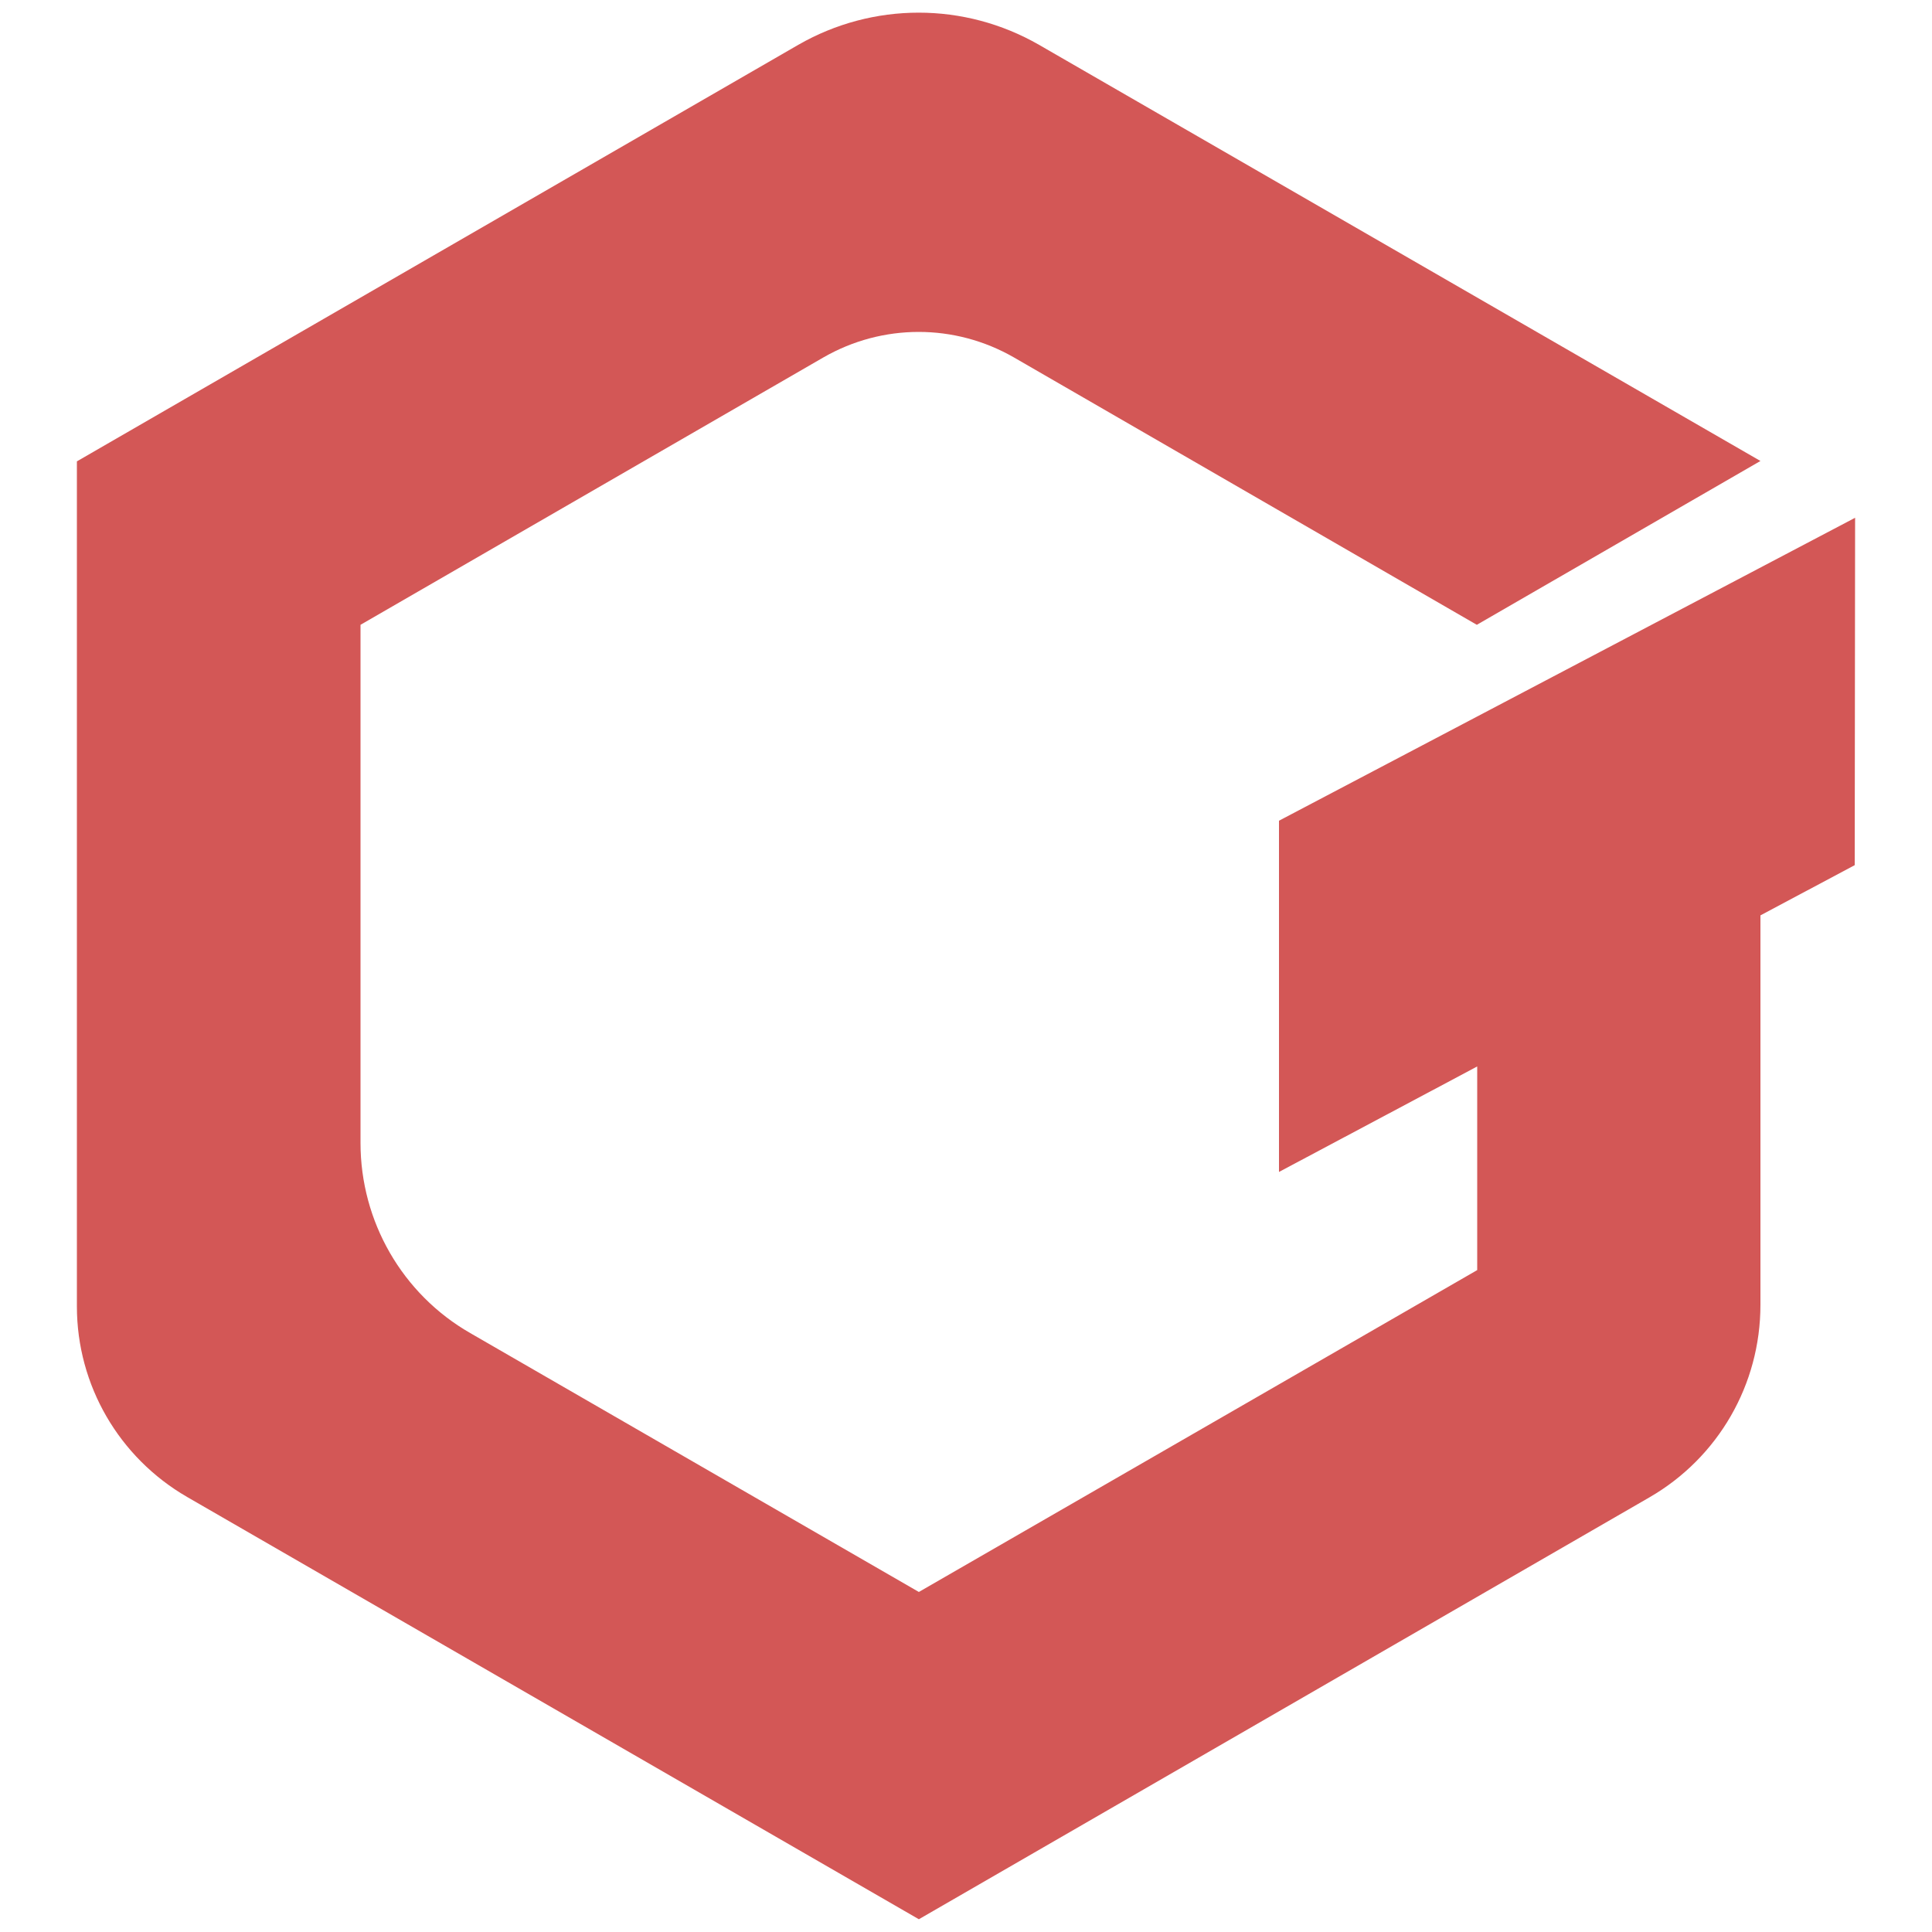 <?xml version="1.0" encoding="utf-8"?>
<!-- Generator: Adobe Illustrator 24.1.0, SVG Export Plug-In . SVG Version: 6.00 Build 0)  -->
<svg version="1.1" id="GT" xmlns="http://www.w3.org/2000/svg" xmlns:xlink="http://www.w3.org/1999/xlink" x="0px" y="0px"
	 viewBox="0 0 500 500" style="enable-background:new 0 0 500 500;" xml:space="preserve">
<style type="text/css">
	.st0{fill:#D35756;}
</style>
<path class="st0" d="M480.1,134L331,212.4v90.9l51.3-27.3v52.7L237.8,412L121.7,345c-17.6-10.1-28.4-28.9-28.4-49.2V161.7
	l119.8-69.2c15.3-8.8,34-8.8,49.3,0l119.8,69.2l73.4-42.4L268.9,11.6c-19.3-11.1-43-11.1-62.3,0L19.9,119.4v218.7
	c0,20.4,10.9,39.1,28.5,49.3l189.4,109.3l189.1-109.2c17.8-10.3,28.7-29.2,28.7-49.8V236.9l24.4-13L480.1,134L480.1,134z"/>
</svg>
